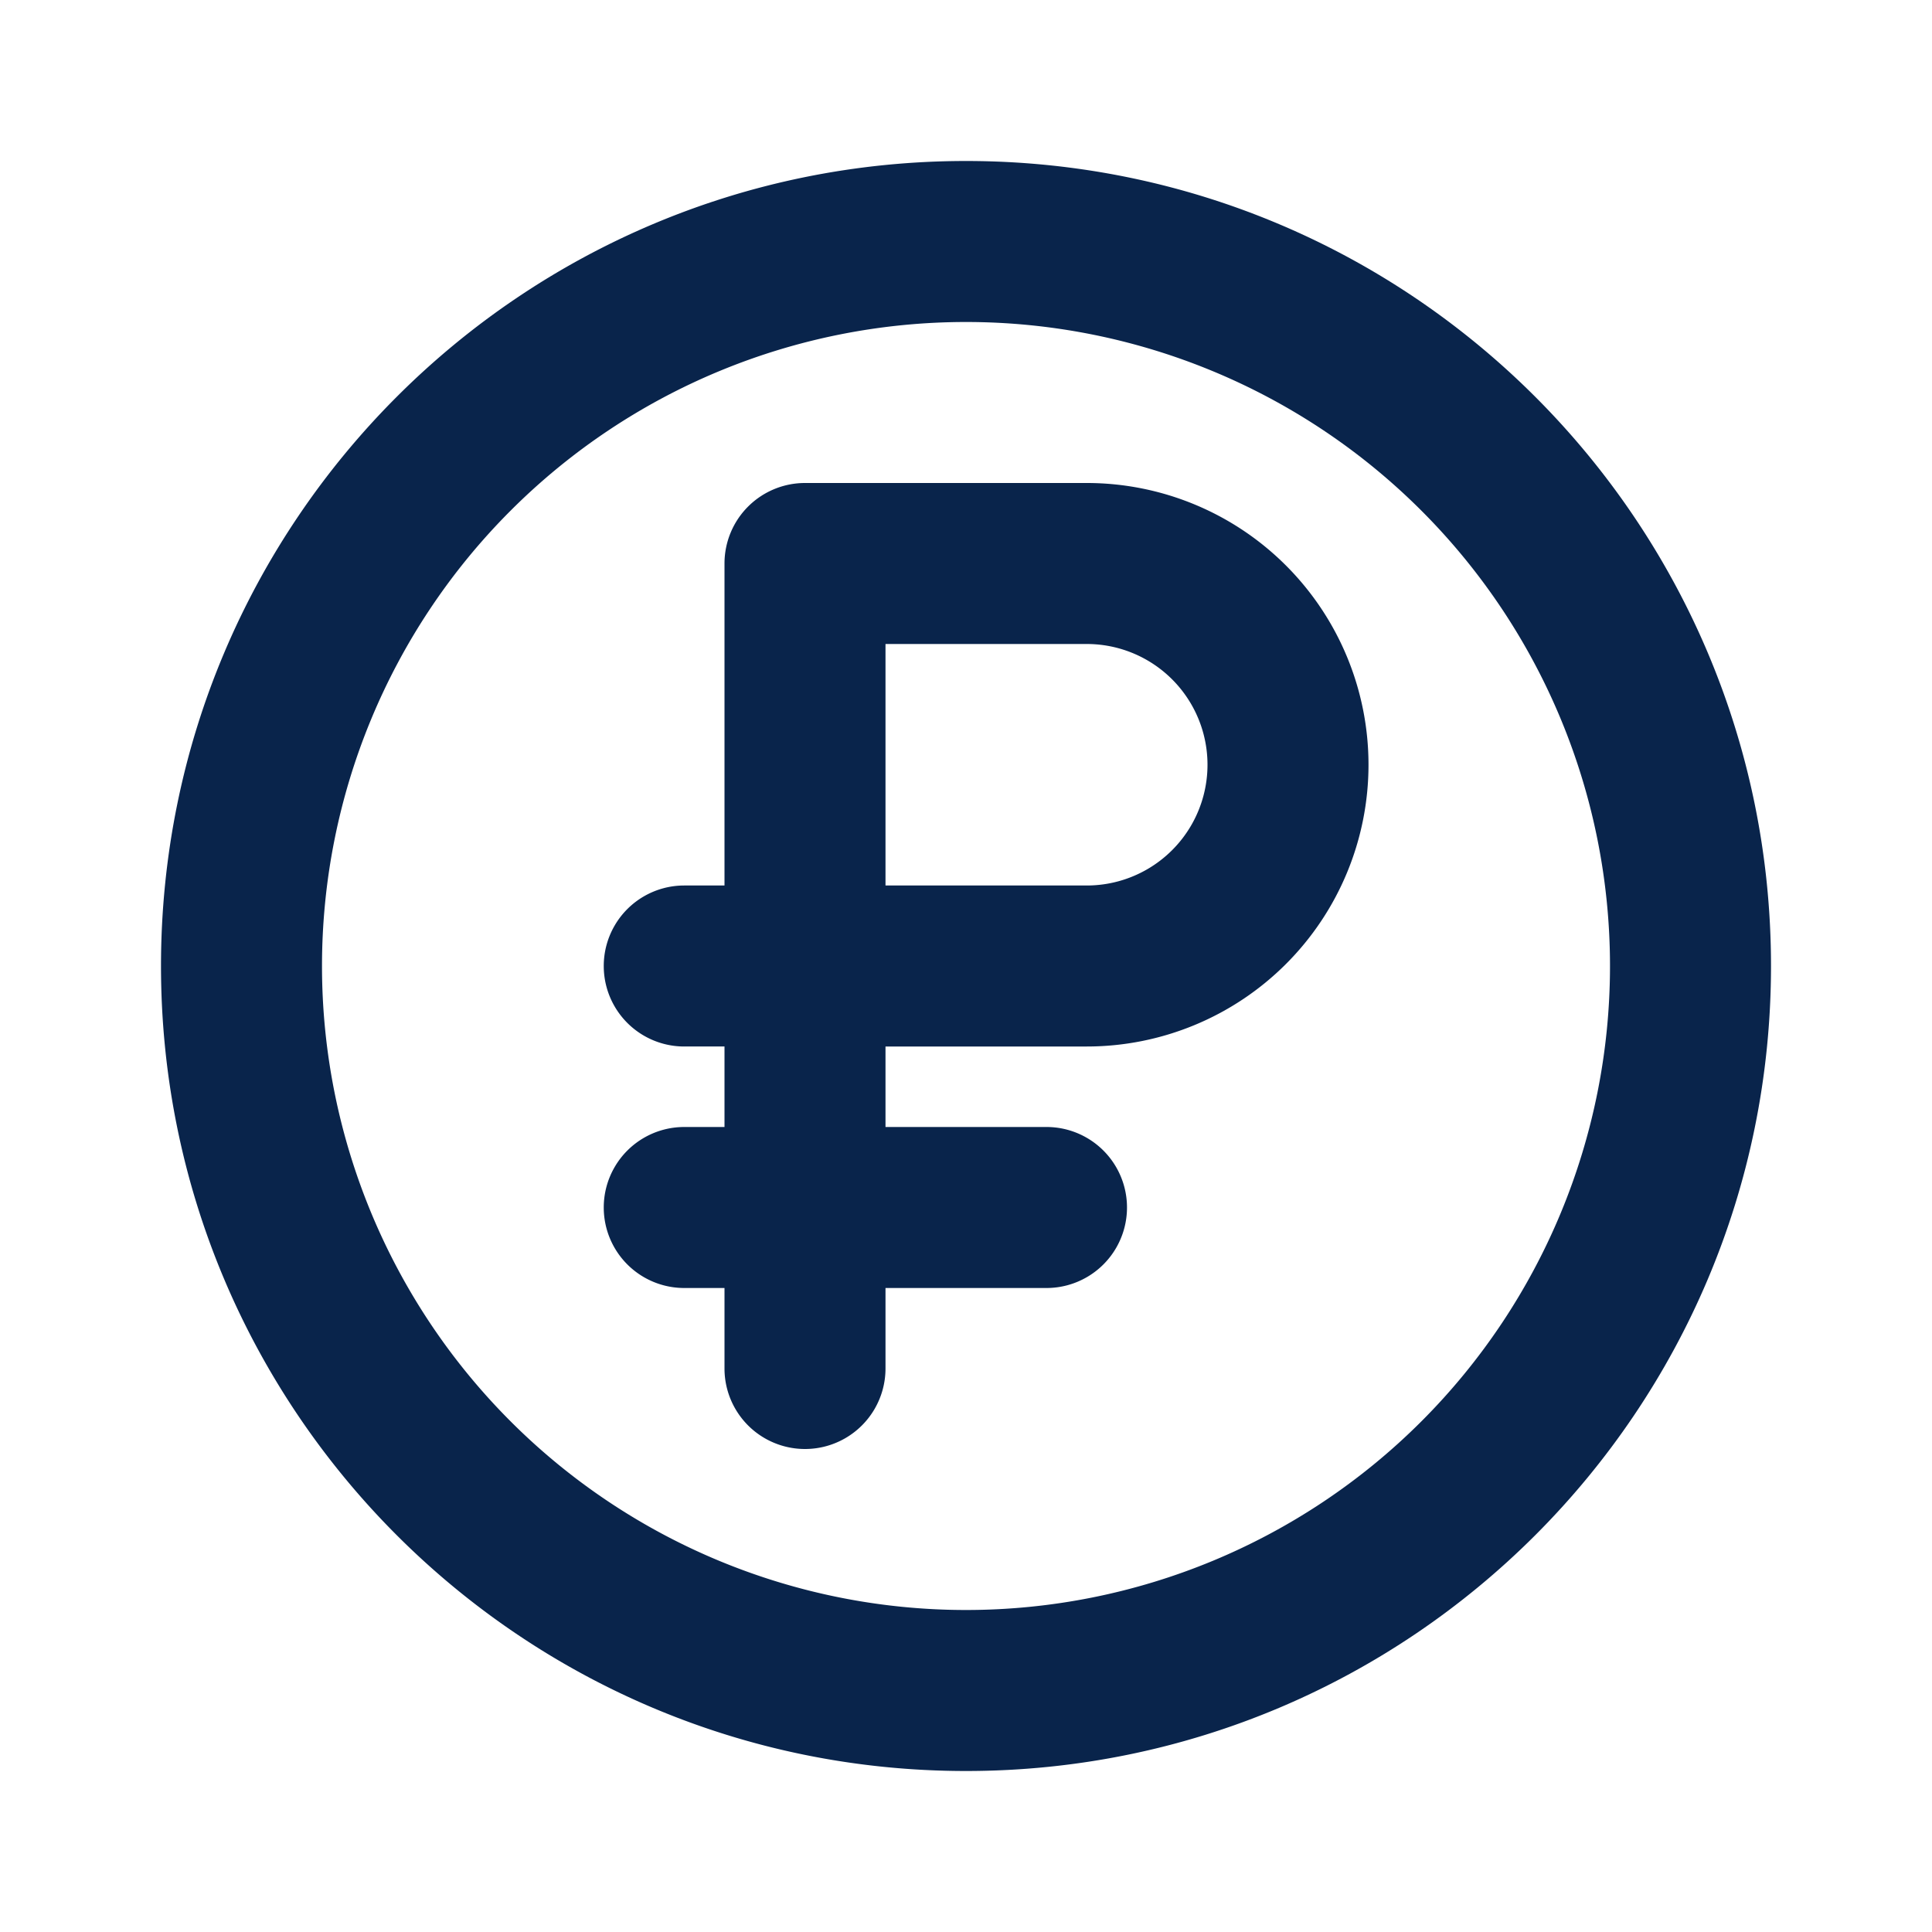 <?xml version="1.0" encoding="UTF-8"?> <svg xmlns="http://www.w3.org/2000/svg" width="24" height="24"><g fill="none" fill-rule="evenodd"><path d="M24 0v24H0V0zM12.593 23.258l-.011.002-.071.035-.02.004-.014-.004-.071-.035c-.01-.004-.019-.001-.024.005l-.004.01-.017.428.005.02.01.013.104.074.015.004.012-.004.104-.074.012-.016.004-.017-.017-.427c-.002-.01-.009-.017-.017-.018m.265-.113-.013.002-.185.093-.01.01-.003.011.018.43.005.012.008.007.201.093c.012.004.023 0 .029-.008l.004-.014-.034-.614c-.003-.012-.01-.02-.02-.022m-.715.002a.023.023 0 0 0-.027.006l-.006.014-.034.614c0 .012.007.02.017.024l.015-.002.201-.093.01-.008.004-.011.017-.43-.003-.012-.01-.01z"></path><path fill="#09244B" d="M12 2c5.523 0 10 4.477 10 10s-4.477 10-10 10S2 17.523 2 12 6.477 2 12 2m0 2a8 8 0 1 0 0 16 8 8 0 0 0 0-16m1.5 2a3.5 3.5 0 1 1 0 7H11v1h2a1 1 0 1 1 0 2h-2v1a1 1 0 1 1-2 0v-1h-.5a1 1 0 1 1 0-2H9v-1h-.5a1 1 0 1 1 0-2H9V7a1 1 0 0 1 1-1zm0 2H11v3h2.5a1.5 1.5 0 0 0 0-3"></path></g></svg> 
